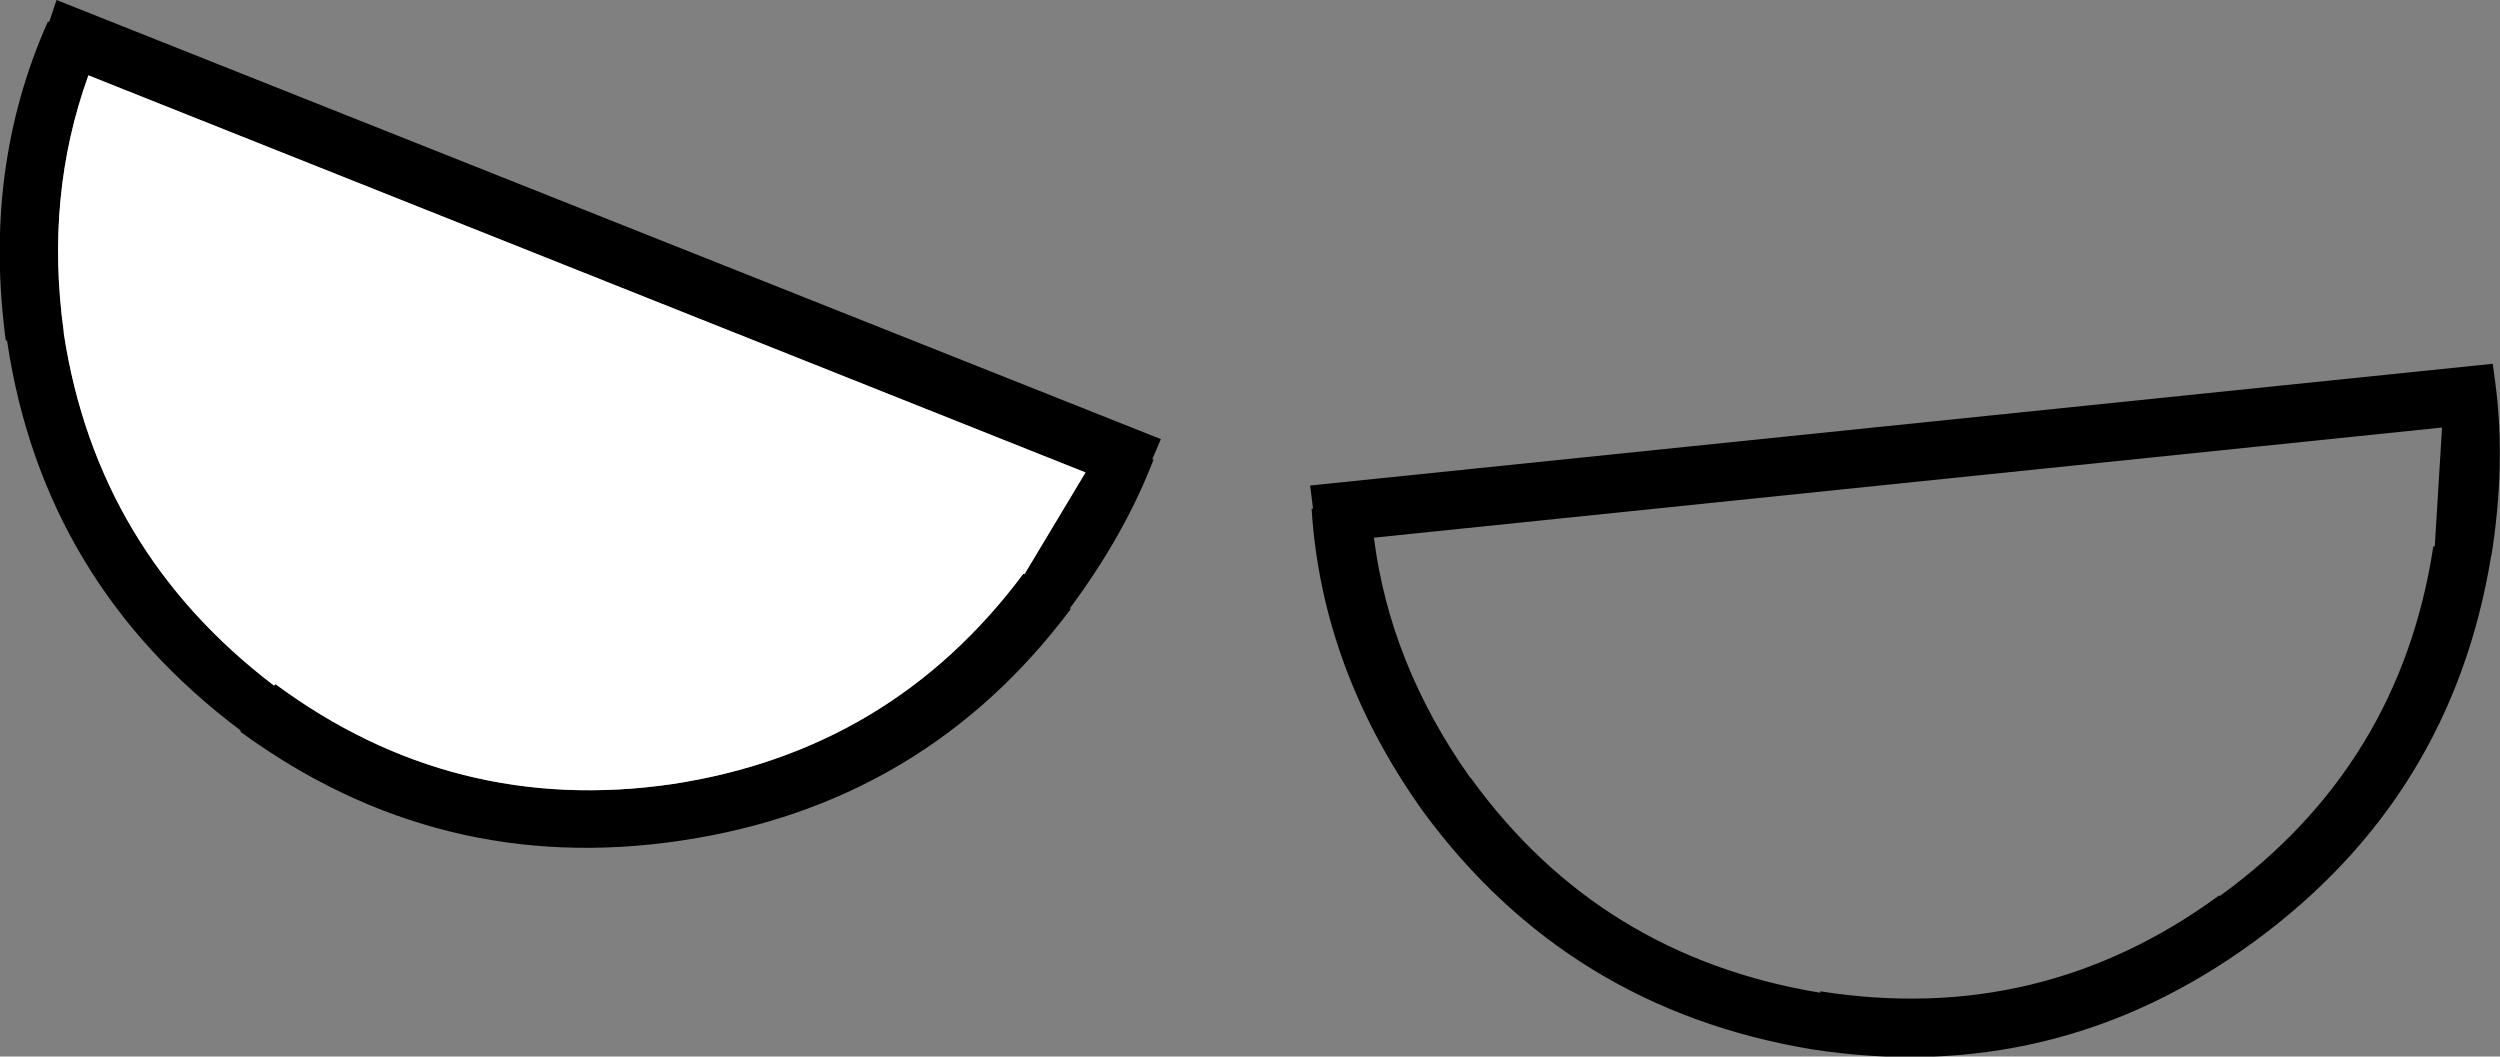 <?xml version="1.0" encoding="UTF-8" standalone="no"?>
<svg xmlns:xlink="http://www.w3.org/1999/xlink" height="36.45px" width="86.25px" xmlns="http://www.w3.org/2000/svg">
  <rect width="100%" height="100%" fill="#808080" stroke="none"/>
  <g transform="matrix(1.0, 0.0, 0.0, 1.0, 42.05, 15.5)">
    <path d="M44.05 -2.2 Q44.4 0.55 43.9 3.7 L43.9 3.65 Q42.55 12.0 35.7 17.0 28.85 22.0 20.45 20.7 12.05 19.3 7.05 12.5 3.55 7.6 3.2 2.05 L3.25 2.05 3.15 1.25 43.95 -2.95 44.05 -2.2 M41.95 3.35 L42.2 -0.75 5.35 3.05 Q5.9 7.4 8.65 11.3 L8.7 11.35 Q13.15 17.5 20.75 18.75 L20.75 18.7 Q28.35 19.9 34.5 15.4 L34.55 15.4 Q40.75 10.9 41.9 3.35 L41.95 3.35" fill="#000000" fill-rule="evenodd" stroke="none"/>
    <path d="M-41.8 -3.75 L-41.85 -3.75 Q-42.65 -9.7 -40.4 -14.75 L-40.35 -14.75 -40.1 -15.5 -2.0 -0.35 -2.3 0.35 -2.25 0.35 Q-3.25 2.95 -5.15 5.5 L-5.1 5.5 Q-10.15 12.25 -18.55 13.5 -26.9 14.75 -33.75 9.75 L-33.75 9.7 Q-40.55 4.6 -41.8 -3.7 L-41.8 -3.75 M-32.55 8.1 Q-26.4 12.65 -18.85 11.55 -11.3 10.4 -6.75 4.3 L-6.7 4.3 -4.6 0.8 -39.0 -12.9 Q-40.5 -8.75 -39.85 -4.05 L-39.85 -4.0 Q-38.7 3.5 -32.6 8.15 L-32.55 8.15 -32.55 8.1" fill="#000000" fill-rule="evenodd" stroke="none"/>
    <path d="M-32.6 8.15 Q-38.7 3.5 -39.85 -4.0 L-39.85 -4.05 Q-40.5 -8.75 -39.0 -12.9 L-4.6 0.8 -6.7 4.3 -6.75 4.3 Q-11.3 10.4 -18.85 11.55 -26.4 12.65 -32.55 8.1 L-32.6 8.15" fill="#ffffff" fill-rule="evenodd" stroke="none"/>
  </g>
</svg>
